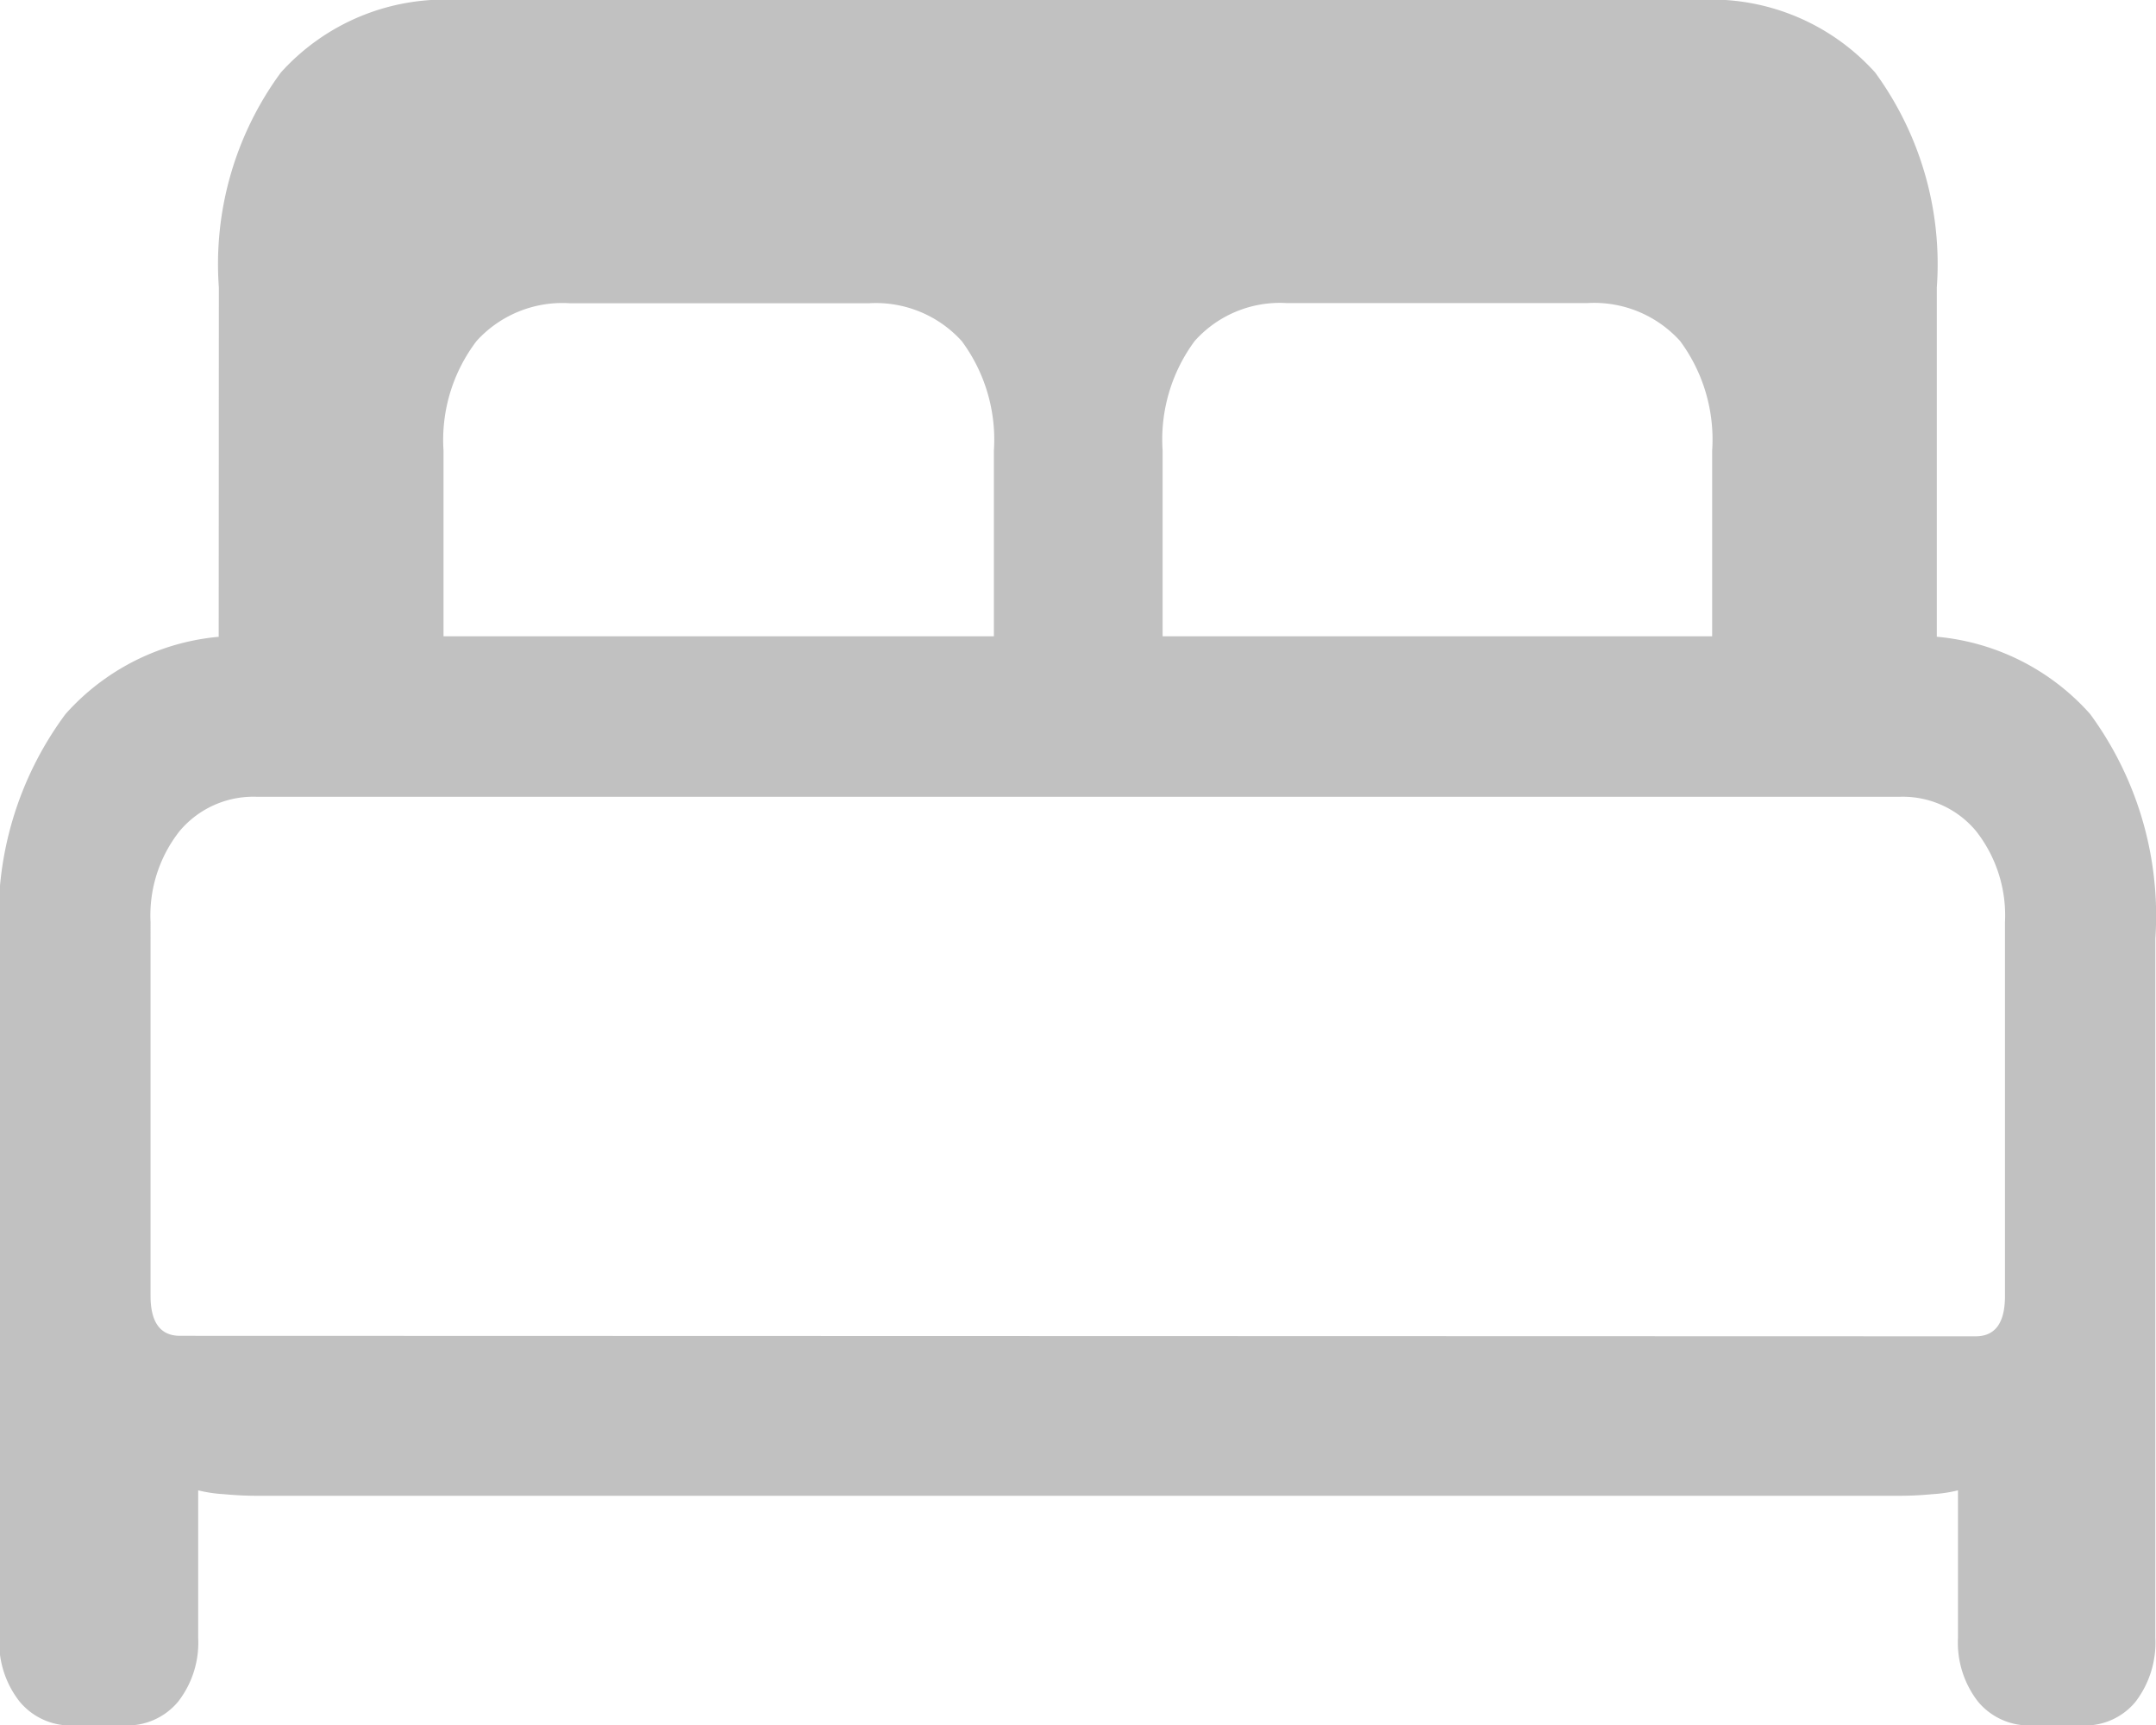 <svg xmlns="http://www.w3.org/2000/svg" width="13.033" height="10.429" viewBox="0 0 13.033 10.429">
  <path id="Caminho_55" data-name="Caminho 55" d="M2.8,14.855h.308a.4.4,0,0,0,.323-.144.58.58,0,0,0,.121-.386v-.891a.826.826,0,0,0,.152.023q.109.01.2.01h9.934q.095,0,.2-.01a.826.826,0,0,0,.152-.023v.891a.581.581,0,0,0,.121.386.4.4,0,0,0,.319.144h.313a.394.394,0,0,0,.321-.144.588.588,0,0,0,.119-.386V10.1a2.06,2.06,0,0,0-.394-1.358,1.408,1.408,0,0,0-1.143-.47H3.891a1.41,1.41,0,0,0-1.141.47,2.052,2.052,0,0,0-.4,1.358v4.223a.58.58,0,0,0,.121.386A.4.4,0,0,0,2.8,14.855ZM3.442,12.5q-.178,0-.178-.243V10a.823.823,0,0,1,.176-.551.582.582,0,0,1,.467-.207h9.93a.576.576,0,0,1,.462.207.824.824,0,0,1,.175.551V12.26q0,.243-.177.243Zm.234-4.062H5.035V7.149a.987.987,0,0,1,.2-.662A.7.7,0,0,1,5.8,6.259H7.606a.7.7,0,0,1,.562.229,1,1,0,0,1,.194.662V8.442h1.02V7.149a1,1,0,0,1,.194-.662.69.69,0,0,1,.557-.229h1.815a.7.7,0,0,1,.562.229,1,1,0,0,1,.194.662V8.442h1.358V6.164a1.963,1.963,0,0,0-.373-1.3,1.332,1.332,0,0,0-1.075-.438H5.124a1.333,1.333,0,0,0-1.072.438,1.955,1.955,0,0,0-.375,1.3Z" transform="translate(-2.354 -4.426)" fill="#c1c1c1"/>
</svg>
